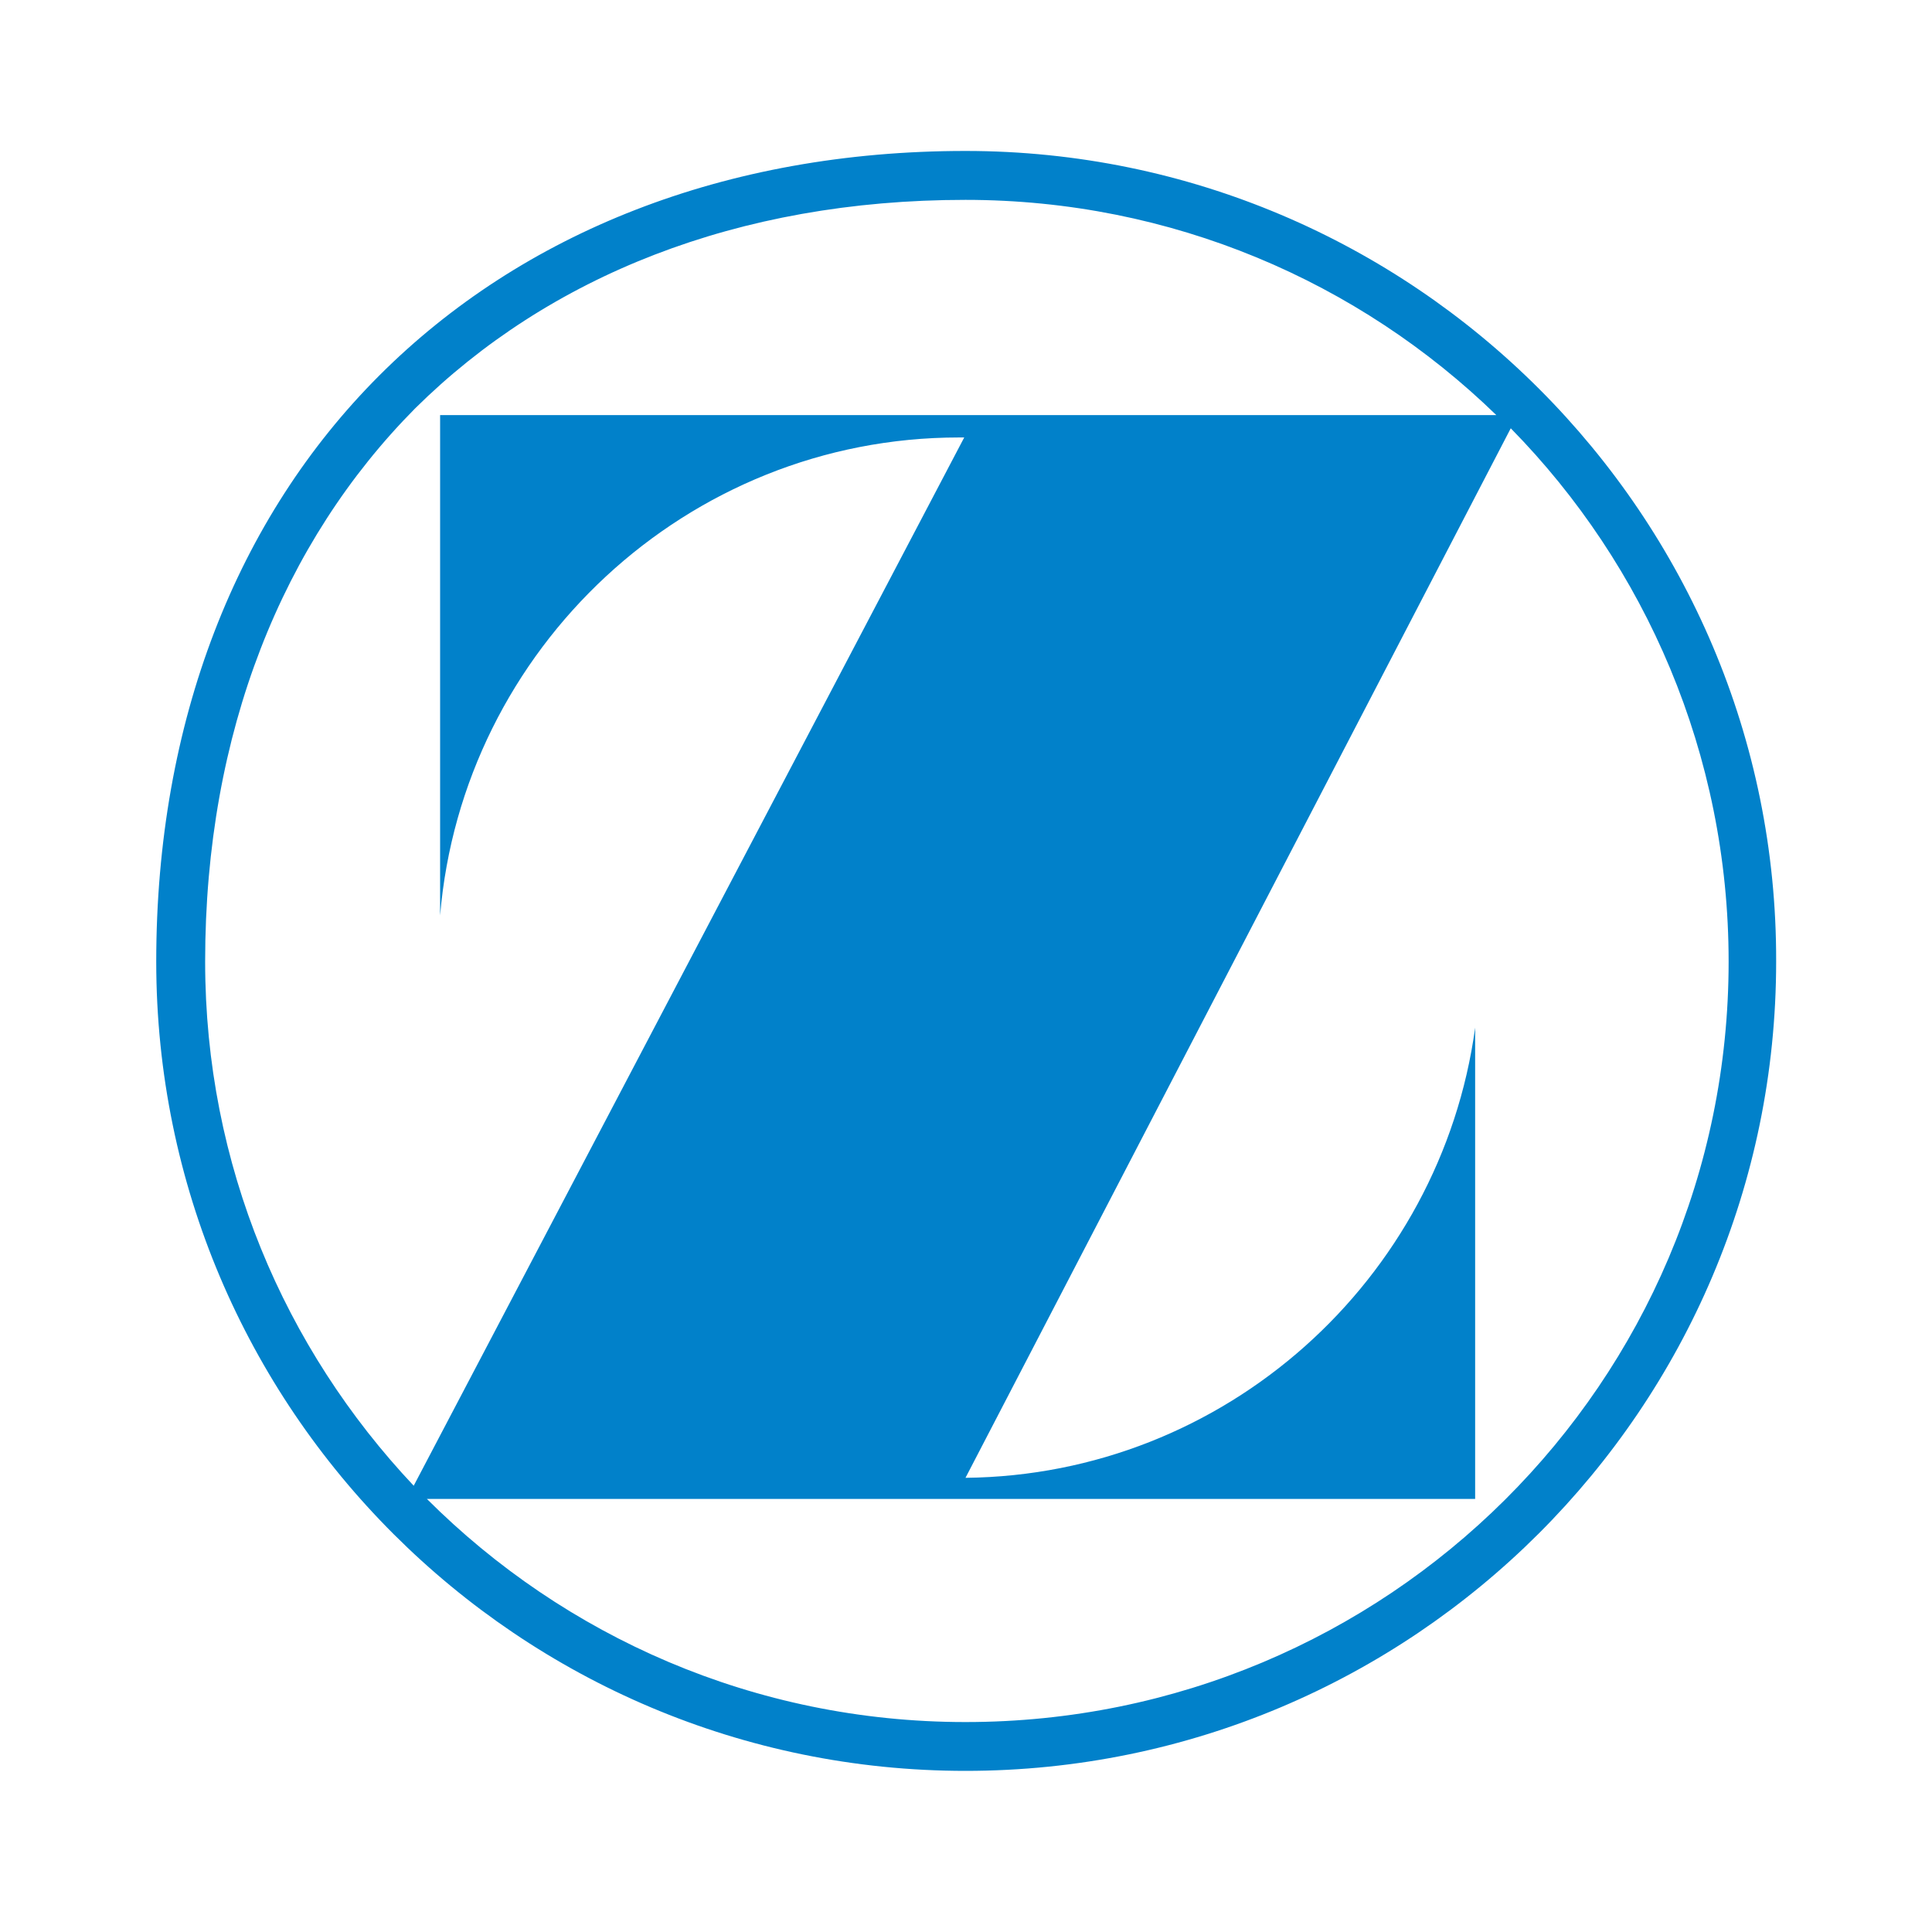 <svg xmlns="http://www.w3.org/2000/svg" xmlns:xlink="http://www.w3.org/1999/xlink" width="80" zoomAndPan="magnify" viewBox="0 0 60 60" height="80" preserveAspectRatio="xMidYMid meet" version="1.0"><path fill="#0181ca" d="M 29.984 4.688 C 22.523 4.688 16.211 7.23 11.781 11.66 C 7.355 16.086 4.852 22.402 4.852 29.863 C 4.852 43.762 16.129 54.996 29.984 54.996 C 43.887 54.996 55.16 43.723 55.16 29.863 C 55.199 16.004 43.887 4.688 29.984 4.688 Z M 6.371 29.863 C 6.371 22.73 8.789 16.824 12.891 12.684 C 17.031 8.586 22.895 6.207 29.984 6.207 C 36.383 6.207 42.203 8.746 46.469 12.891 L 13.668 12.891 L 13.668 28.43 C 14.363 20.145 21.336 13.586 29.781 13.586 L 29.945 13.586 L 12.848 46.141 C 8.828 41.875 6.371 36.176 6.371 29.863 Z M 29.984 53.48 C 23.426 53.48 17.523 50.812 13.258 46.551 L 45.812 46.551 L 45.812 31.914 C 44.746 39.742 38.062 45.812 29.984 45.895 L 46.918 13.301 C 51.102 17.562 53.684 23.426 53.684 29.863 C 53.684 42.941 43.066 53.48 29.984 53.48 Z M 29.984 53.48 " fill-opacity="1" fill-rule="nonzero"/></svg>